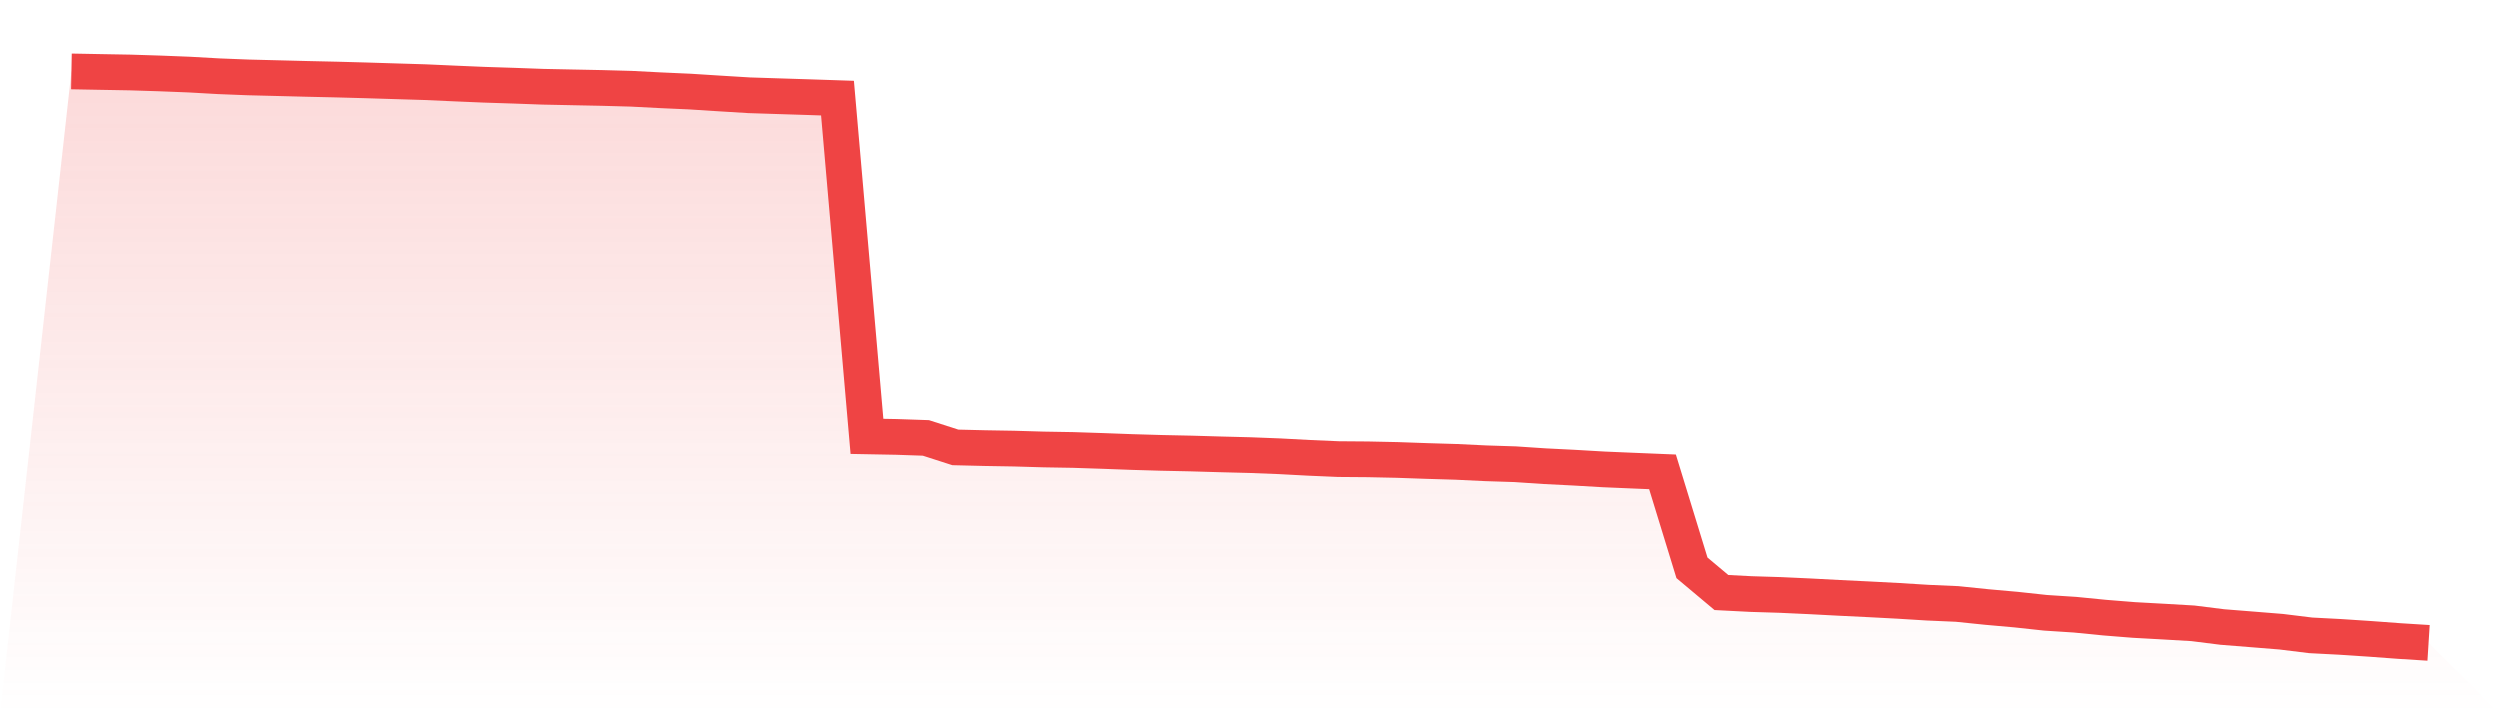 <svg viewBox="0 0 140 40" xmlns="http://www.w3.org/2000/svg">
<defs>
<linearGradient id="gradient" x1="0" x2="0" y1="0" y2="1">
<stop offset="0%" stop-color="#ef4444" stop-opacity="0.2"/>
<stop offset="100%" stop-color="#ef4444" stop-opacity="0"/>
</linearGradient>
</defs>
<path d="M4,4 L4,4 L5.65,4.031 L7.3,4.06 L8.95,4.112 L10.6,4.177 L12.25,4.27 L13.9,4.335 L15.55,4.376 L17.2,4.418 L18.85,4.455 L20.5,4.5 L22.15,4.551 L23.8,4.601 L25.45,4.675 L27.1,4.745 L28.75,4.798 L30.4,4.858 L32.05,4.892 L33.7,4.925 L35.35,4.97 L37,5.055 L38.65,5.129 L40.3,5.234 L41.95,5.335 L43.6,5.388 L45.25,5.44 L46.9,5.495 L48.55,24.436 L50.2,24.467 L51.85,24.523 L53.5,25.054 L55.15,25.094 L56.8,25.122 L58.45,25.17 L60.1,25.198 L61.75,25.252 L63.4,25.313 L65.05,25.361 L66.7,25.396 L68.35,25.444 L70,25.486 L71.65,25.55 L73.3,25.638 L74.95,25.709 L76.6,25.722 L78.25,25.757 L79.9,25.815 L81.55,25.864 L83.2,25.943 L84.85,25.996 L86.5,26.106 L88.15,26.189 L89.8,26.285 L91.45,26.355 L93.1,26.423 L94.75,31.798 L96.4,33.181 L98.05,33.266 L99.7,33.317 L101.35,33.393 L103,33.48 L104.65,33.56 L106.3,33.647 L107.95,33.749 L109.6,33.821 L111.25,33.991 L112.9,34.138 L114.55,34.316 L116.2,34.423 L117.85,34.586 L119.5,34.718 L121.15,34.809 L122.8,34.905 L124.45,35.112 L126.1,35.243 L127.75,35.376 L129.4,35.579 L131.05,35.665 L132.7,35.774 L134.35,35.896 L136,36 L140,40 L0,40 z" fill="url(#gradient)"/>
<path d="M4,4 L4,4 L5.65,4.031 L7.3,4.06 L8.95,4.112 L10.6,4.177 L12.25,4.27 L13.9,4.335 L15.55,4.376 L17.2,4.418 L18.85,4.455 L20.5,4.5 L22.15,4.551 L23.8,4.601 L25.45,4.675 L27.1,4.745 L28.75,4.798 L30.4,4.858 L32.05,4.892 L33.7,4.925 L35.35,4.97 L37,5.055 L38.65,5.129 L40.3,5.234 L41.95,5.335 L43.6,5.388 L45.25,5.44 L46.9,5.495 L48.55,24.436 L50.2,24.467 L51.85,24.523 L53.5,25.054 L55.15,25.094 L56.8,25.122 L58.45,25.17 L60.1,25.198 L61.75,25.252 L63.4,25.313 L65.05,25.361 L66.7,25.396 L68.35,25.444 L70,25.486 L71.65,25.55 L73.3,25.638 L74.95,25.709 L76.6,25.722 L78.25,25.757 L79.9,25.815 L81.55,25.864 L83.2,25.943 L84.85,25.996 L86.5,26.106 L88.15,26.189 L89.8,26.285 L91.45,26.355 L93.1,26.423 L94.75,31.798 L96.4,33.181 L98.05,33.266 L99.7,33.317 L101.35,33.393 L103,33.48 L104.65,33.56 L106.3,33.647 L107.95,33.749 L109.6,33.821 L111.25,33.991 L112.9,34.138 L114.55,34.316 L116.2,34.423 L117.85,34.586 L119.5,34.718 L121.15,34.809 L122.8,34.905 L124.45,35.112 L126.1,35.243 L127.75,35.376 L129.4,35.579 L131.05,35.665 L132.7,35.774 L134.35,35.896 L136,36" fill="none" stroke="#ef4444" stroke-width="2"/>
</svg>